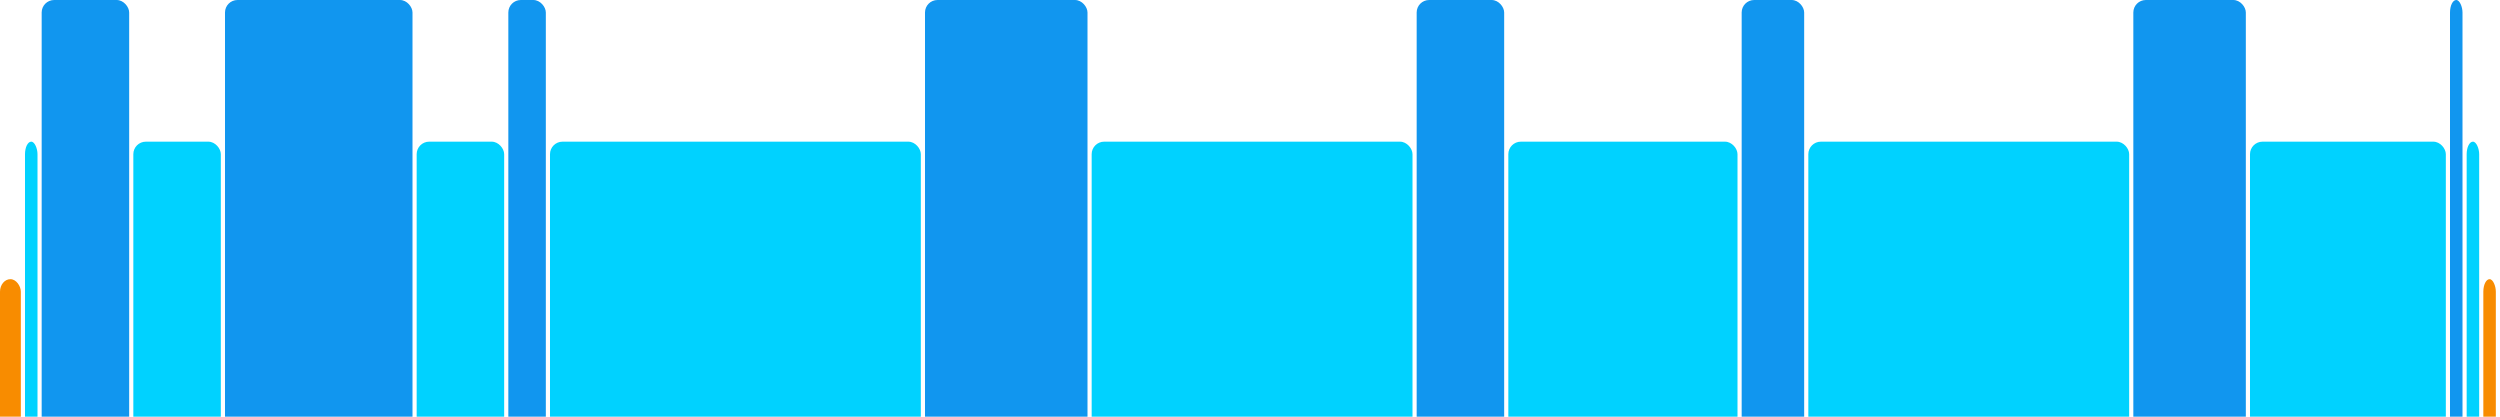 <svg version="1.1" baseProfile="full" width="600" height="100" xmlns="http://www.w3.org/2000/svg">
<rect x="0" y="67" rx="3" ry="3" width="5" height="43" fill="rgb(248,140,0)" />
<rect x="6" y="34" rx="3" ry="3" width="3" height="76" fill="rgb(0,210,255)" />
<rect x="10" y="0" rx="3" ry="3" width="21" height="110" fill="rgb(17,150,239)" />
<rect x="32" y="34" rx="3" ry="3" width="21" height="76" fill="rgb(0,210,255)" />
<rect x="54" y="0" rx="3" ry="3" width="45" height="110" fill="rgb(17,150,239)" />
<rect x="100" y="34" rx="3" ry="3" width="21" height="76" fill="rgb(0,210,255)" />
<rect x="122" y="0" rx="3" ry="3" width="9" height="110" fill="rgb(17,150,239)" />
<rect x="132" y="34" rx="3" ry="3" width="89" height="76" fill="rgb(0,210,255)" />
<rect x="222" y="0" rx="3" ry="3" width="39" height="110" fill="rgb(17,150,239)" />
<rect x="262" y="34" rx="3" ry="3" width="77" height="76" fill="rgb(0,210,255)" />
<rect x="340" y="0" rx="3" ry="3" width="21" height="110" fill="rgb(17,150,239)" />
<rect x="362" y="34" rx="3" ry="3" width="55" height="76" fill="rgb(0,210,255)" />
<rect x="418" y="0" rx="3" ry="3" width="15" height="110" fill="rgb(17,150,239)" />
<rect x="434" y="34" rx="3" ry="3" width="77" height="76" fill="rgb(0,210,255)" />
<rect x="512" y="0" rx="3" ry="3" width="27" height="110" fill="rgb(17,150,239)" />
<rect x="540" y="34" rx="3" ry="3" width="47" height="76" fill="rgb(0,210,255)" />
<rect x="588" y="0" rx="3" ry="3" width="3" height="110" fill="rgb(17,150,239)" />
<rect x="592" y="34" rx="3" ry="3" width="3" height="76" fill="rgb(0,210,255)" />
<rect x="596" y="67" rx="3" ry="3" width="3" height="43" fill="rgb(248,140,0)" />
</svg>